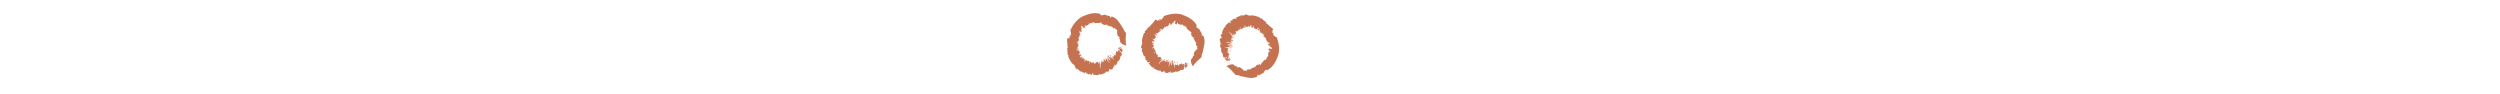 <?xml version="1.0" standalone="no"?>
<!DOCTYPE svg PUBLIC "-//W3C//DTD SVG 20010904//EN" "http://www.w3.org/TR/2001/REC-SVG-20010904/DTD/svg10.dtd">
<!-- Created using Karbon, part of Calligra: http://www.calligra.org/karbon -->
<svg xmlns="http://www.w3.org/2000/svg" xmlns:xlink="http://www.w3.org/1999/xlink" width="530pt" height="20pt">
<defs/>
<g id="layer0">
  <g id="group3" transform="translate(300.975, 3.093)" fill="none">
   <g id="group4" transform="" fill="none">
    <g id="group5" transform="" fill="none">
     <path id="shape13" transform="translate(16.186, 9.772)" fill="#c57251" d="M0.195 0.109C0.131 -0.058 -0.12 0.194 0.069 0C0.209 0.022 0.313 0.056 0.195 0.109Z"/>
     <path id="shape14" transform="translate(0.617, 0.621)" fill="#c57251" d="M15.523 8.611C14.603 8.206 15.387 7.412 14.622 7.043C14.567 6.996 15.101 6.896 14.943 6.794C14.115 6.54 14.164 5.724 14.169 4.835L14.31 4.782C14.304 4.614 13.834 4.781 13.801 4.638C13.871 4.576 13.931 4.586 14.01 4.477C13.771 4.634 13.749 4.37 13.557 4.467C13.604 4.351 13.772 4.202 13.816 4.06L13.532 4.223C12.854 4.609 13.173 3.844 12.692 3.949L12.838 3.802C12.213 3.84 11.794 3.514 11.276 3.443C11.343 3.35 11.453 3.173 11.483 3.044C11.309 3.336 11.141 3.342 11.002 3.341C11.091 2.979 10.675 3.56 10.61 3.336L10.649 3.269C10.422 3.582 10.56 3.021 10.336 3.411L10.354 3.129C10.166 3.586 10.274 2.837 10.115 3.049L10.092 3.147C9.981 3.237 9.999 2.984 9.903 3.041L9.909 2.984C9.706 3.042 9.645 2.782 9.581 3.156C9.57 2.846 9.788 3.035 9.77 2.585C9.054 2.924 8.461 2.719 7.828 2.847L7.654 2.514C7.598 2.598 7.417 2.61 7.392 2.81C7.413 2.8 7.318 2.62 7.28 2.605C7.133 2.477 7.231 3.022 7.079 2.896L7.05 2.52C7.006 2.847 6.859 2.843 6.761 2.975C6.763 2.907 6.782 2.86 6.746 2.745C6.703 3.114 6.475 2.754 6.42 2.996L6.396 2.772C6.113 2.578 6.488 3.23 6.273 3.129L6.221 2.886C6.202 3.31 5.916 3.255 5.841 3.472L5.809 3.386C5.683 3.512 5.466 3.488 5.388 3.73C5.28 3.677 5.14 3.249 5.014 3.41C5.249 3.789 4.835 3.714 5.202 4.088C5.024 4.077 4.762 4.126 4.769 4.3C4.72 4.121 4.379 3.917 4.459 3.802L4.215 3.653C4.116 3.499 4.337 3.633 4.172 3.471C4.126 3.533 4.077 3.801 3.983 3.784C4.055 4.079 4.309 4.53 4.206 4.687C4.156 4.504 3.826 4.365 3.822 4.27L4.231 5.059C4.209 5.12 3.969 4.827 3.998 4.976L4.171 5.217C4.116 5.201 4.102 5.476 3.746 5.216C3.598 5.129 3.743 5.078 3.578 5.031C3.505 5.126 3.619 5.225 3.55 5.319L3.503 5.285C3.399 5.306 3.508 5.57 3.755 5.652C3.798 5.621 3.531 5.509 3.682 5.527C3.851 5.721 3.83 5.856 3.765 5.939C3.732 5.872 3.632 5.809 3.54 5.726C3.723 6.034 3.77 6.236 3.816 6.438C3.994 6.547 3.515 6.195 3.622 6.23C3.271 6.274 3.788 6.786 3.33 6.741C3.31 6.701 3.605 6.855 3.551 6.831C3.483 6.901 3.208 6.774 3.28 6.875C3.116 6.811 3.286 6.967 3.325 7.05C3.434 7.13 3.24 7.034 3.239 6.971C3.348 7.125 3.511 7.536 3.203 7.653C3.316 7.684 3.581 7.882 3.556 7.918L3.295 7.835C3.123 7.836 3.271 7.986 3.039 7.942C3.331 8.116 2.884 7.501 3.091 7.693C2.859 7.672 3.457 7.98 3.103 7.862C3.084 7.958 3.349 8.101 3.1 8.142C3.145 8.125 2.733 7.991 2.745 8.075C2.781 8.225 2.871 8.139 2.951 8.266L3.056 8.351C3.32 8.393 3.009 8.464 3.309 8.455C3.089 8.444 3.427 8.655 2.988 8.597L2.642 8.542C2.662 8.607 2.997 8.677 3.146 8.732L2.987 8.74C3.519 8.786 2.927 8.876 3.332 8.961C3.12 9.071 3.292 9.249 2.978 9.314C3.151 9.404 3.35 9.47 3.248 9.579C3.196 9.563 3.178 9.536 3.062 9.538C2.913 9.616 3.054 9.623 3.147 9.674C3.066 9.667 2.849 9.838 2.669 9.945C2.836 10.022 3.118 9.944 3.293 9.928C2.788 10.097 3.631 10.121 3.203 10.307C3.117 10.295 2.914 10.227 2.802 10.332C2.316 10.533 3.236 10.418 3.032 10.605L3.444 10.462C3.202 10.589 3.747 10.573 3.315 10.686C3.478 10.682 3.223 10.882 3.625 10.735C3.346 11.068 3.96 11.134 3.355 11.562C3.435 11.561 3.41 11.665 3.598 11.553C3.786 11.403 3.409 11.562 3.545 11.474L3.733 11.425C3.677 11.525 3.678 11.59 3.328 11.688C3.174 11.956 4.051 11.498 3.989 11.738C3.833 11.818 3.782 11.864 3.834 11.901L4.141 11.837C4.136 11.981 3.834 12.116 3.584 12.278C3.659 12.315 3.689 12.401 3.898 12.295L3.647 12.576C3.827 12.37 3.833 12.517 3.912 12.499L3.832 12.516C3.737 12.601 3.855 12.62 3.912 12.629C4.052 12.508 4.059 12.401 4.075 12.337C4.203 12.286 4.214 12.345 4.365 12.285C4.122 12.451 4.269 12.496 4.28 12.556C4.27 12.644 4.525 12.442 4.529 12.46C4.414 12.559 4.571 12.552 4.38 12.655C4.328 12.67 4.462 12.523 4.337 12.583C4.276 12.686 4.072 12.855 4.274 12.796C4.423 12.75 4.7 12.402 4.633 12.615L4.374 12.764L4.334 12.956L4.533 12.779L4.448 12.874C4.675 12.708 4.619 12.95 4.858 12.746C4.917 12.761 4.817 12.949 4.838 13.006L4.814 13.017C4.757 13.172 4.899 13.154 5.058 13.052L5.018 13.094C5.031 13.132 5.124 13.154 5.256 13.06C5.195 13.271 4.646 13.864 4.937 13.669C5.021 13.727 5.347 13.375 5.422 13.214C5.435 13.476 5.818 13.214 5.734 13.62L5.907 13.441C6.066 13.643 6.457 13.38 6.401 13.951C6.296 14.02 6.29 14.195 6.232 14.335C6.377 14.147 6.204 14.591 6.381 14.221C6.468 13.995 6.515 13.893 6.494 13.779C6.674 13.703 6.86 13.75 6.862 13.989L6.963 13.75C6.832 14.113 6.918 14.199 7.03 14.093L7.105 13.871L7.086 14.119C7.136 14.056 7.245 13.653 7.257 13.894L7.216 14.144C7.344 13.976 7.502 13.714 7.546 13.905L7.554 14.247C7.599 14.213 7.692 14.014 7.646 13.913C7.753 14.127 7.845 14.163 7.86 14.461C8.203 13.765 8.496 13.805 8.774 13.789L8.777 13.965C8.864 14.12 8.794 13.654 8.853 13.771C8.841 13.94 8.942 14.128 8.898 14.339C9.033 14.511 9.016 14.02 9.074 13.935C9.056 13.705 9.036 14.087 9.014 13.794C9.014 13.711 9.185 13.96 9.149 13.613C9.195 13.747 9.215 14.002 9.22 14.143L9.261 13.97C9.42 14.364 9.172 14.708 9.336 15.198L9.404 15.137C9.538 15.49 9.253 15.565 9.475 15.669C9.541 15.489 9.52 14.984 9.424 14.838C9.569 14.725 9.353 14.022 9.506 14.021C9.591 14.217 9.397 14.096 9.48 14.367C9.616 14.645 9.595 14.173 9.679 14.254C9.579 14.15 9.56 13.786 9.583 13.71C9.694 13.847 9.614 14.047 9.728 14.047C9.697 13.846 9.746 13.671 9.632 13.56C9.546 13.108 9.766 13.649 9.717 13.293C9.846 13.59 9.823 14.039 9.987 14.156C9.882 13.864 10.002 13.711 9.802 13.293C9.867 13.365 9.951 13.594 9.979 13.784C10.107 13.944 9.94 13.207 10.169 13.778L10.08 13.475C10.136 13.566 10.19 13.632 10.286 13.781C10.351 13.776 10.295 13.329 10.478 13.762C10.475 13.707 10.601 13.659 10.417 13.386C10.268 13.241 10.434 13.653 10.22 13.265C10.411 13.571 10.297 13.164 10.28 13.034L10.364 13.198C10.355 13.119 10.426 13.126 10.349 12.939C10.379 13.043 10.444 13.151 10.483 13.181L10.379 12.917C10.402 12.744 10.628 13.344 10.683 13.221L10.713 13.453C10.707 13.403 10.865 13.617 10.872 13.513C10.768 13.278 10.647 12.992 10.561 12.813C10.553 12.691 10.73 13.051 10.644 12.799L10.736 13.1C10.767 13.179 10.996 13.442 11.071 13.395C11.076 13.292 10.944 12.947 10.799 12.863C10.829 12.842 10.965 12.949 11.039 13.121C11.072 13.006 10.878 12.894 10.857 12.728C10.978 12.857 11.187 12.987 11.384 13.146L11.566 13.555L11.618 13.518C11.754 13.851 11.805 13.701 11.979 14.027C12.05 14.041 12.023 13.904 12 13.799C11.552 13.417 11.627 13.076 11.266 12.689C11.281 12.487 12.166 13.616 11.759 12.878C11.647 12.791 11.438 12.442 11.466 12.616C11.577 12.6 11.159 12.18 11.387 12.281C11.471 12.491 11.825 12.617 11.944 12.926C11.832 12.792 11.798 12.872 11.815 12.921C11.984 13.046 12.163 13.326 12.253 13.254C12.273 13.173 12.34 13.106 12.136 12.917C11.922 12.701 12.081 13.002 11.901 12.755C11.926 12.608 12.267 12.911 11.912 12.493C11.898 12.587 11.661 12.374 11.515 12.224L11.476 12.075L11.611 12.228C11.796 12.225 11.371 11.944 11.481 11.888L11.813 12.109C12.047 12.363 11.585 12.152 12.006 12.518C12.079 12.46 11.887 12.248 12.046 12.28L12.09 12.403C12.121 12.394 12.704 12.85 12.463 12.461C12.378 12.299 12.321 12.321 12.161 12.186C12.204 12.036 12.06 11.875 12.09 11.791C12.407 12.045 12.228 11.695 12.501 12.013C12.272 11.911 12.166 12.073 12.433 12.361C12.844 12.623 12.305 12.409 12.656 12.754C12.748 12.661 13.112 12.967 13.369 13.146C13.413 13.127 13.336 13.014 13.313 12.965C13.093 12.771 13.063 12.813 12.826 12.626C12.984 12.56 12.949 12.349 12.763 12.128C12.913 12.175 13.146 12.351 13.131 12.414C13.179 12.228 13.271 12.068 13.439 11.966C12.971 11.824 13.429 11.748 13.045 11.621C12.908 11.645 12.582 11.533 12.416 11.39C12.464 11.364 12.598 11.495 12.695 11.528C12.495 11.349 13.111 11.641 12.777 11.392C12.845 11.59 13.278 11.692 13.596 11.891C13.468 11.686 13.829 12.021 13.89 11.912C13.764 11.706 13.686 11.509 13.676 11.364C14.055 11.341 13.804 10.961 13.831 10.825C14.036 10.807 14.426 10.981 14.523 10.914C14.547 10.81 14.061 10.862 14.294 10.767L14.371 10.804C14.29 10.738 14.738 10.592 14.158 10.416L14.592 10.562C14.642 10.542 14.547 10.493 14.506 10.459C14.653 10.49 14.797 10.483 14.878 10.553C15.23 10.52 14.859 10.325 14.864 10.218L14.59 10.242C14.397 10.028 14.674 9.948 14.598 9.759L14.863 9.791L14.716 9.669C14.971 9.718 15.146 9.627 14.937 9.555L15.556 9.908C15.392 9.976 15.246 9.783 14.98 9.809C14.747 9.829 14.804 10 15.054 10.064C15.089 10.001 15.032 9.99 14.942 9.928C15.312 9.949 15.288 10.05 15.527 10.138C15.515 10.099 15.632 10.059 15.517 10.037C15.689 10.133 15.708 10.214 15.705 10.341C15.57 10.234 15.474 10.35 15.373 10.3C15.693 10.361 15.78 10.503 15.671 10.64C15.271 10.664 15.823 10.973 15.666 11.131C15.37 10.971 15.14 10.821 15.039 10.694C14.848 10.755 15.014 10.808 14.822 10.864C15.045 10.976 15.397 11.112 15.497 11.298L15.262 11.235C15.343 11.396 15.686 11.511 15.567 11.657C15.379 11.91 15.262 12.187 15.113 12.366L14.89 12.267C15.298 12.606 14.865 12.719 14.984 12.981C14.661 13.118 14.855 13.667 14.405 13.529C14.217 14.01 14.112 14.565 13.606 14.825L13.436 14.507C13.54 14.758 13.251 14.396 13.218 14.491C13.488 14.634 13.365 14.845 13.45 15.056C13.088 14.999 13.043 15.425 13.004 15.772L12.859 15.576C12.928 16.078 12.459 15.869 12.191 15.933C12.114 15.86 11.963 15.682 11.908 15.743C11.962 16.161 11.879 16.174 11.783 16.502C11.643 16.595 11.344 16.575 11.137 16.482C10.724 17.194 10.014 17.071 9.405 17.421L9.327 17.142C8.733 17.863 7.92 17.255 7.355 17.488L7.47 17.009C7.328 16.843 7.076 17.094 7.058 17.441C6.912 17.287 6.575 17.607 6.56 17.173C6.414 17.035 6.297 17.33 6.132 17.349C5.836 17.065 5.705 17.068 5.345 17.046L5.415 17.101C5.489 17.012 5.565 16.819 5.499 16.764C5.324 16.868 5.132 16.475 5.011 17.061C4.835 16.592 4.113 16.895 4.027 16.326C3.969 16.476 3.875 16.458 3.783 16.53C3.473 16.388 3.435 15.874 3.059 15.938C3.069 15.843 3.29 15.776 3.201 15.681C3.102 15.681 3.069 15.843 2.937 15.85C2.305 15.743 2.334 14.927 2.008 14.61C1.183 14.186 0.901 13.272 0.482 12.576L0.593 12.538C0.072 12.445 0.822 11.783 0.116 11.794C0.203 11.697 0.093 11.539 0.324 11.522C-0.031 11.388 0.407 10.889 0 10.659L0.071 10.725C0.29 10.375 -0.09 10.149 0.111 9.796C0.165 9.825 0.207 9.882 0.324 9.881C0.537 9.746 -0.197 9.618 0.361 9.52C0.349 9.451 0.073 9.481 0.093 9.525C0.253 8.823 0.018 8.058 0.008 7.264C0.489 6.821 0.941 7.46 0.651 6.958C0.766 6.956 0.451 6.876 0.565 6.903C0.461 6.7 1.24 6.854 0.99 6.665C0.647 6.599 0.827 6.535 0.629 6.463C0.944 6.229 1.236 6.293 1.089 5.965L1.248 6.053C0.91 5.589 1.318 5.41 0.921 4.897C1.654 3.372 2.676 1.858 4.258 1.003C5.821 0.299 7.575 -0.324 9.319 0.188C9.674 0.707 9.68 0.693 10.151 0.554L10.103 0.718C10.204 0.322 10.405 0.748 10.529 0.397C11.119 0.67 11.749 0.673 12.337 0.997C12.225 0.986 12.047 1.255 12.164 1.287L12.386 1.12L12.356 1.23C12.456 1.216 12.627 1.087 12.605 0.932C14.388 1.395 15.087 3.257 15.992 4.476C16.038 4.892 16.422 5.287 16.688 5.631C16.67 7.016 16.417 7.994 16.831 9.152C16.826 9.151 15.797 8.994 15.523 8.611Z"/>
     <path id="shape15" transform="translate(15.831, 10.085)" fill="#c57251" d="M0.571 0C0.37 0.029 0.252 0.133 0 0.031Z"/>
     <path id="shape16" transform="translate(13.607, 12.063)" fill="#c57251" d="M0.189 0.124C0.24 0.153 0.102 0.116 0.071 0.107C0.071 0.075 -0.064 -0.022 0.038 0.005C0.037 0.037 0.122 0.075 0.189 0.124Z"/>
     <path id="shape17" transform="translate(13.229, 12.284)" fill="#c57251" d="M0.194 0.354C0.053 0.249 -0.011 0.069 0.002 0Z"/>
     <path id="shape18" transform="translate(12.36, 12.434)" fill="#c57251" d="M0.168 0.16C0.029 0.097 -0.025 0.036 0.011 0Z"/>
     <path id="shape19" transform="translate(12.612, 12.791)" fill="#c57251" d="M0.203 0.084C0.18 0.119 0.088 0.068 0 0.018C0.115 0.115 -0.014 -0.114 0.203 0.084Z"/>
     <path id="shape20" transform="translate(11.634, 13.151)" fill="#c57251" d="M0.094 0.073C0.085 0.099 0.132 0.25 0 0.108C0.1 0.2 -0.049 -0.143 0.094 0.073Z"/>
     <path id="shape21" transform="translate(11.37, 13.528)" fill="#c57251" d="M0.129 0.181C0.108 0.178 0.087 0.154 0.096 0.203C0.03 0.148 -0.009 0.025 0.002 0Z"/>
     <path id="shape22" transform="translate(3.837, 11.023)" fill="#c57251" d="M0.068 0L0.171 0.035L0 0.069Z"/>
     <path id="shape23" transform="translate(4.622, 6.763)" fill="#c57251" d="M0.011 0.038C-0.051 -0.075 0.171 0.097 0.197 0.103C0.18 0.155 0.027 -0.036 0.011 0.038Z"/>
     <path id="shape24" transform="translate(5.717, 4.144)" fill="#c57251" d="M0.195 0.298L0.179 0.312L0 0Z"/>
    </g>
   </g>
  </g>
  <g id="group6" transform="translate(321.879, 3.251)" fill="none">
   <g id="group7" transform="" fill="none">
    <g id="group8" transform="" fill="none">
     <path id="shape25" transform="translate(14.404, 14.686)" fill="#c57251" d="M0.116 0.166C0.188 0.003 -0.167 0.003 0.104 0C0.187 0.115 0.236 0.212 0.116 0.166Z"/>
     <path id="shape26" transform="translate(0.668, 0.619)" fill="#c57251" d="M14.14 13.603C13.776 12.666 14.892 12.659 14.612 11.857C14.606 11.784 15.055 12.091 15.015 11.908C14.609 11.142 15.22 10.6 15.853 9.975L15.99 10.037C16.104 9.914 15.654 9.701 15.732 9.576C15.825 9.583 15.861 9.632 15.994 9.611C15.713 9.552 15.885 9.35 15.68 9.283C15.795 9.235 16.02 9.248 16.152 9.179L15.836 9.093C15.084 8.887 15.85 8.571 15.436 8.305L15.643 8.304C15.174 7.888 15.108 7.363 14.792 6.946L15.221 6.81C14.892 6.893 14.769 6.778 14.671 6.68C14.989 6.486 14.284 6.603 14.398 6.399L14.473 6.378C14.091 6.439 14.585 6.14 14.152 6.257L14.364 6.07C13.907 6.26 14.513 5.806 14.251 5.844L14.165 5.897C14.022 5.883 14.214 5.717 14.105 5.689L14.15 5.653C13.965 5.55 14.107 5.324 13.796 5.543C14.008 5.317 14.028 5.604 14.334 5.273C13.589 5.007 13.314 4.442 12.776 4.085C12.818 3.92 12.81 3.854 12.887 3.728C12.788 3.749 12.652 3.628 12.493 3.751C12.514 3.758 12.575 3.564 12.558 3.527C12.544 3.333 12.228 3.787 12.21 3.59L12.455 3.303C12.192 3.503 12.092 3.396 11.929 3.42C11.979 3.373 12.026 3.354 12.082 3.248C11.79 3.478 11.884 3.063 11.673 3.194L11.815 3.018C11.752 2.681 11.556 3.406 11.475 3.183L11.611 2.975C11.298 3.262 11.134 3.019 10.928 3.121L10.966 3.037C10.787 3.037 10.652 2.866 10.425 2.982C10.386 2.868 10.59 2.466 10.387 2.492C10.284 2.926 10.045 2.58 10.04 3.103C9.922 2.97 9.701 2.818 9.583 2.947C9.676 2.786 9.579 2.401 9.717 2.377L9.65 2.099C9.689 1.92 9.751 2.171 9.748 1.94C9.672 1.951 9.447 2.106 9.393 2.028C9.236 2.287 9.096 2.786 8.912 2.823C9.007 2.658 8.872 2.327 8.936 2.257L8.666 3.104C8.607 3.131 8.645 2.755 8.561 2.88L8.512 3.173C8.485 3.123 8.28 3.307 8.213 2.872C8.17 2.705 8.308 2.772 8.225 2.622C8.106 2.637 8.117 2.788 8.001 2.806L7.992 2.748C7.903 2.69 7.793 2.953 7.91 3.186C7.963 3.194 7.853 2.927 7.947 3.046C7.929 3.303 7.819 3.384 7.715 3.396L7.706 3.086C7.617 3.433 7.509 3.609 7.398 3.785C7.447 3.988 7.357 3.401 7.408 3.5C7.129 3.283 7.133 4.011 6.841 3.654C6.856 3.612 6.954 3.929 6.934 3.874C6.835 3.875 6.731 3.591 6.709 3.713C6.64 3.551 6.649 3.782 6.618 3.869C6.639 4.002 6.568 3.797 6.612 3.752C6.581 3.938 6.405 4.345 6.104 4.209C6.163 4.311 6.208 4.639 6.166 4.646L6.041 4.402C5.919 4.281 5.917 4.491 5.784 4.297C5.868 4.627 5.986 3.876 5.997 4.158C5.847 3.979 6.053 4.619 5.885 4.286C5.805 4.341 5.891 4.629 5.685 4.481C5.729 4.502 5.532 4.115 5.481 4.183C5.401 4.314 5.525 4.317 5.492 4.463L5.506 4.598C5.663 4.815 5.394 4.645 5.611 4.851C5.464 4.688 5.553 5.076 5.284 4.723L5.078 4.44C5.046 4.5 5.235 4.787 5.301 4.931L5.183 4.824C5.527 5.233 5.045 4.878 5.271 5.224C5.042 5.152 5.039 5.4 4.771 5.224C4.83 5.41 4.924 5.598 4.774 5.602C4.749 5.554 4.754 5.522 4.671 5.442C4.511 5.392 4.606 5.497 4.635 5.598C4.583 5.536 4.309 5.503 4.107 5.452C4.17 5.624 4.425 5.768 4.56 5.881C4.083 5.644 4.663 6.256 4.228 6.085C4.176 6.016 4.081 5.825 3.927 5.819C3.442 5.618 4.173 6.187 3.896 6.175L4.29 6.366C4.027 6.285 4.425 6.658 4.04 6.433C4.158 6.546 3.837 6.507 4.225 6.687C3.792 6.725 4.179 7.207 3.449 7.081C3.508 7.137 3.416 7.192 3.628 7.247C3.867 7.274 3.488 7.12 3.647 7.154C3.651 7.186 3.76 7.231 3.814 7.253C3.705 7.285 3.66 7.331 3.341 7.153C3.043 7.233 3.987 7.53 3.774 7.656C3.607 7.602 3.539 7.599 3.548 7.661L3.811 7.833C3.707 7.931 3.398 7.813 3.105 7.751C3.133 7.831 3.093 7.913 3.316 7.986L2.939 8.007C3.211 7.988 3.112 8.096 3.181 8.14L3.112 8.096C2.985 8.089 3.055 8.186 3.089 8.232C3.274 8.246 3.355 8.175 3.411 8.141C3.538 8.195 3.504 8.244 3.653 8.308C3.364 8.254 3.437 8.39 3.401 8.44C3.333 8.496 3.656 8.533 3.645 8.548C3.493 8.537 3.61 8.643 3.402 8.58C3.355 8.555 3.553 8.545 3.423 8.499C3.307 8.529 3.044 8.504 3.228 8.605C3.367 8.679 3.807 8.628 3.611 8.731L3.322 8.654L3.158 8.761L3.425 8.777L3.297 8.783C3.574 8.826 3.364 8.958 3.678 8.983C3.708 9.035 3.505 9.098 3.48 9.152L3.456 9.142C3.307 9.212 3.419 9.299 3.604 9.34L3.545 9.341C3.527 9.377 3.578 9.458 3.738 9.486C3.546 9.592 2.738 9.622 3.082 9.691C3.101 9.791 3.58 9.773 3.747 9.712C3.571 9.906 4.026 9.992 3.68 10.219L3.929 10.215C3.899 10.47 4.361 10.561 3.917 10.925C3.794 10.899 3.665 11.018 3.525 11.076C3.76 11.046 3.325 11.238 3.712 11.101C3.934 11.003 4.038 10.964 4.106 10.868C4.287 10.941 4.385 11.107 4.218 11.277C4.299 11.194 4.38 11.187 4.458 11.179C4.108 11.343 4.107 11.464 4.263 11.469L4.473 11.365L4.285 11.527C4.364 11.517 4.726 11.31 4.564 11.488L4.359 11.636C4.568 11.607 4.866 11.534 4.761 11.7L4.525 11.947C4.581 11.955 4.787 11.88 4.827 11.776C4.751 12.003 4.792 12.093 4.59 12.315C5.324 12.065 5.504 12.3 5.712 12.486L5.59 12.613C5.541 12.784 5.821 12.405 5.78 12.529C5.652 12.641 5.592 12.844 5.411 12.962C5.385 13.179 5.721 12.821 5.821 12.801C5.971 12.626 5.686 12.882 5.878 12.66C5.937 12.601 5.882 12.898 6.102 12.628C6.04 12.755 5.873 12.949 5.778 13.053L5.929 12.959C5.763 13.35 5.344 13.417 5.114 13.88L5.205 13.885C5.051 14.229 4.797 14.081 4.88 14.311C5.054 14.23 5.397 13.859 5.432 13.687C5.615 13.71 5.958 13.06 6.068 13.168C5.989 13.366 5.938 13.144 5.804 13.394C5.703 13.686 6.023 13.338 6.025 13.455C6.028 13.31 6.272 13.039 6.342 13.002C6.323 13.177 6.126 13.262 6.205 13.343C6.326 13.178 6.484 13.089 6.482 12.931C6.741 12.55 6.513 13.088 6.73 12.803C6.611 13.104 6.278 13.405 6.31 13.603C6.442 13.323 6.635 13.299 6.79 12.863C6.785 12.96 6.683 13.181 6.567 13.335C6.545 13.539 6.948 12.899 6.706 13.466L6.857 13.19C6.832 13.293 6.824 13.378 6.786 13.551C6.837 13.593 7.113 13.238 6.936 13.674C6.973 13.633 7.095 13.688 7.159 13.365C7.156 13.157 6.982 13.565 7.105 13.139C7.024 13.492 7.231 13.122 7.311 13.017L7.254 13.193C7.304 13.131 7.348 13.186 7.427 13C7.374 13.095 7.343 13.217 7.35 13.265L7.463 13.005C7.602 12.899 7.337 13.483 7.463 13.435L7.32 13.62C7.35 13.58 7.311 13.844 7.389 13.775C7.482 13.534 7.599 13.248 7.665 13.06C7.745 12.968 7.616 13.348 7.733 13.109L7.586 13.386C7.551 13.464 7.527 13.811 7.613 13.831C7.689 13.762 7.841 13.424 7.797 13.262C7.833 13.269 7.854 13.441 7.785 13.614C7.889 13.556 7.831 13.34 7.933 13.208C7.928 13.385 7.984 13.625 8.011 13.877L7.85 14.294L7.913 14.303C7.773 14.635 7.916 14.565 7.809 14.92C7.848 14.98 7.926 14.863 7.984 14.774C7.937 14.187 8.231 13.999 8.25 13.469C8.402 13.337 8.23 14.761 8.465 13.952C8.447 13.811 8.546 13.416 8.443 13.559C8.533 13.627 8.535 13.035 8.625 13.266C8.536 13.474 8.697 13.813 8.562 14.115C8.578 13.941 8.498 13.974 8.475 14.021C8.506 14.229 8.435 14.553 8.548 14.565C8.62 14.522 8.715 14.523 8.704 14.244C8.706 13.94 8.604 14.265 8.652 13.963C8.774 13.877 8.8 14.332 8.845 13.785C8.769 13.841 8.751 13.524 8.754 13.314L8.831 13.181L8.818 13.385C8.95 13.513 8.848 13.014 8.965 13.052L9.044 13.443C9.03 13.789 8.853 13.313 8.892 13.869C8.985 13.88 8.998 13.594 9.089 13.729L9.032 13.847C9.061 13.863 9.15 14.597 9.256 14.152C9.31 13.977 9.254 13.953 9.236 13.744C9.373 13.668 9.384 13.453 9.465 13.415C9.509 13.819 9.63 13.444 9.598 13.862C9.508 13.629 9.319 13.667 9.304 14.06C9.408 14.536 9.178 14.003 9.184 14.496C9.315 14.495 9.356 14.969 9.411 15.277C9.456 15.295 9.481 15.16 9.5 15.11C9.481 14.818 9.431 14.826 9.395 14.526C9.554 14.591 9.678 14.418 9.703 14.13C9.775 14.27 9.816 14.558 9.761 14.592C9.926 14.494 10.105 14.446 10.296 14.493C10.066 14.061 10.443 14.331 10.261 13.97C10.148 13.891 9.996 13.581 9.98 13.362C10.033 13.378 10.035 13.565 10.081 13.657C10.065 13.389 10.295 14.031 10.234 13.619C10.143 13.807 10.377 14.185 10.462 14.552C10.517 14.316 10.534 14.809 10.655 14.774C10.712 14.54 10.796 14.345 10.891 14.235C11.176 14.487 11.266 14.04 11.381 13.964C11.539 14.096 11.692 14.495 11.808 14.517C11.9 14.46 11.518 14.153 11.749 14.25L11.777 14.33C11.766 14.226 12.187 14.44 11.901 13.905L12.104 14.315C12.154 14.336 12.122 14.235 12.117 14.182C12.199 14.308 12.305 14.405 12.313 14.511C12.585 14.737 12.461 14.337 12.541 14.264L12.33 14.086C12.344 13.798 12.598 13.938 12.678 13.751L12.842 13.96L12.823 13.77C12.969 13.986 13.157 14.045 13.06 13.846L13.248 14.534C13.084 14.465 13.117 14.226 12.91 14.056C12.731 13.905 12.65 14.067 12.782 14.289C12.851 14.269 12.818 14.221 12.799 14.113C13.046 14.39 12.957 14.444 13.065 14.676C13.085 14.64 13.195 14.695 13.129 14.597C13.183 14.786 13.139 14.858 13.046 14.945C13.026 14.774 12.876 14.787 12.84 14.682C13.024 14.951 12.986 15.113 12.811 15.133C12.511 14.867 12.683 15.477 12.46 15.477C12.363 15.154 12.307 14.885 12.325 14.725C12.146 14.632 12.226 14.788 12.051 14.692C12.13 14.928 12.283 15.274 12.222 15.476L12.1 15.265C12.043 15.436 12.204 15.76 12.017 15.78C11.705 15.826 11.427 15.939 11.194 15.96L11.107 15.733C11.156 16.262 10.77 16.034 10.669 16.304C10.343 16.172 10.093 16.697 9.872 16.282C9.399 16.49 8.932 16.808 8.391 16.634L8.495 16.288C8.391 16.539 8.444 16.079 8.352 16.123C8.442 16.415 8.206 16.477 8.118 16.687C7.902 16.39 7.569 16.66 7.296 16.877L7.332 16.636C7.025 17.04 6.842 16.561 6.607 16.416C6.604 16.31 6.624 16.078 6.542 16.081C6.283 16.414 6.217 16.366 5.917 16.53C5.752 16.496 5.554 16.271 5.474 16.059C4.679 16.27 4.264 15.681 3.584 15.498L3.727 15.245C2.797 15.335 2.653 14.33 2.088 14.096L2.509 13.839C2.526 13.622 2.17 13.622 1.912 13.854C1.918 13.642 1.452 13.629 1.748 13.312C1.742 13.111 1.451 13.238 1.322 13.135C1.313 12.724 1.218 12.634 0.979 12.364L0.99 12.452C1.105 12.442 1.296 12.359 1.288 12.273C1.091 12.222 1.232 11.809 0.733 12.138C0.94 11.682 0.214 11.386 0.556 10.922C0.409 10.987 0.355 10.907 0.239 10.894C0.121 10.575 0.457 10.184 0.146 9.963C0.22 9.903 0.424 10.013 0.427 9.882C0.358 9.812 0.22 9.903 0.121 9.815C-0.249 9.292 0.348 8.735 0.341 8.281C0.058 7.398 0.504 6.552 0.7 5.764L0.805 5.816C0.502 5.381 1.5 5.444 0.994 4.953C1.123 4.946 1.158 4.756 1.333 4.908C1.177 4.562 1.84 4.518 1.714 4.068L1.718 4.166C2.12 4.073 2.012 3.645 2.404 3.538C2.421 3.596 2.411 3.666 2.495 3.748C2.74 3.803 2.311 3.193 2.775 3.519C2.817 3.462 2.599 3.288 2.583 3.333C3.192 2.951 3.567 2.243 4.122 1.674C4.775 1.702 4.643 2.472 4.793 1.912C4.876 1.992 4.709 1.713 4.772 1.812C4.841 1.596 5.284 2.254 5.241 1.944C5.046 1.654 5.218 1.736 5.128 1.546C5.517 1.604 5.678 1.855 5.805 1.519L5.856 1.694C5.945 1.127 6.36 1.289 6.442 0.645C8.04 0.085 9.832 -0.263 11.555 0.251C13.159 0.858 14.838 1.659 15.709 3.252C15.595 3.871 15.607 3.865 16.039 4.099L15.89 4.182C16.241 3.972 16.081 4.416 16.418 4.255C16.642 4.865 17.085 5.313 17.272 5.957C17.201 5.87 16.885 5.934 16.945 6.04L17.22 6.078L17.121 6.135C17.201 6.195 17.413 6.226 17.508 6.101C18.442 7.689 17.619 9.499 17.397 11.001C17.135 11.328 17.127 11.878 17.073 12.311C16.081 13.278 15.211 13.79 14.683 14.902C14.68 14.907 14.063 14.067 14.14 13.603Z"/>
     <path id="shape27" transform="translate(13.964, 14.63)" fill="#c57251" d="M0.426 0.381C0.264 0.26 0.106 0.25 0 0Z"/>
     <path id="shape28" transform="translate(10.99, 14.437)" fill="#c57251" d="M0.071 0.218C0.086 0.275 0.015 0.151 0 0.123C0.022 0.101 -0.005 -0.064 0.048 0.028C0.025 0.049 0.058 0.137 0.071 0.218Z"/>
     <path id="shape29" transform="translate(10.473, 14.323)" fill="#c57251" d="M0.005 0.387C-0.02 0.213 0.061 0.04 0.119 0Z"/>
     <path id="shape30" transform="translate(9.838, 13.822)" fill="#c57251" d="M0.039 0.225C-0.015 0.082 -0.01 0 0.04 0Z"/>
     <path id="shape31" transform="translate(9.783, 14.257)" fill="#c57251" d="M0.097 0.19C0.056 0.199 0.027 0.098 0 0C0.014 0.15 0.085 -0.103 0.097 0.19Z"/>
     <path id="shape32" transform="translate(8.775, 13.83)" fill="#c57251" d="M0.091 0.095C0.067 0.107 -0.007 0.247 0.001 0.053C0.007 0.19 0.143 -0.158 0.091 0.095Z"/>
     <path id="shape33" transform="translate(8.321, 13.89)" fill="#c57251" d="M0.04 0.217C0.027 0.201 0.029 0.168 0.001 0.209C-0.007 0.123 0.053 0.008 0.077 0Z"/>
     <path id="shape34" transform="translate(4.792, 6.838)" fill="#c57251" d="M0.098 0L0.146 0.098L0 0.001Z"/>
     <path id="shape35" transform="translate(8.389, 4.336)" fill="#c57251" d="M0 0.031C0.037 -0.092 0.072 0.186 0.086 0.208C0.037 0.233 0.065 -0.01 0 0.031Z"/>
     <path id="shape36" transform="translate(10.941, 3.255)" fill="#c57251" d="M0.021 0.349L0 0.347L0.094 0Z"/>
    </g>
   </g>
  </g>
  <g id="group9" transform="translate(344.18, 3.424)" fill="none">
   <g id="group10" transform="" fill="none">
    <g id="group11" transform="" fill="none">
     <path id="shape37" transform="translate(3.141, 14.411)" fill="#c57251" d="M0.012 0.115C0.175 0.188 0.174 -0.168 0.178 0.104C0.063 0.186 -0.034 0.235 0.012 0.115Z"/>
     <path id="shape38" transform="translate(0.502, 0.668)" fill="#c57251" d="M3.281 14.146C4.218 13.783 4.225 14.898 5.027 14.617C5.099 14.613 4.792 15.06 4.976 15.021C5.742 14.614 6.284 15.226 6.909 15.858L6.847 15.995C6.97 16.11 7.184 15.659 7.308 15.736C7.302 15.831 7.253 15.866 7.274 15.998C7.333 15.717 7.535 15.889 7.601 15.684C7.65 15.8 7.636 16.023 7.705 16.155L7.791 15.839C7.998 15.088 8.313 15.854 8.579 15.44L8.58 15.646C8.996 15.178 9.522 15.111 9.938 14.796L10.074 15.226C9.991 14.896 10.106 14.773 10.204 14.675C10.398 14.992 10.281 14.289 10.485 14.402L10.506 14.476C10.444 14.095 10.743 14.588 10.626 14.155L10.813 14.367C10.624 13.909 11.077 14.517 11.04 14.254L10.987 14.168C11.001 14.025 11.167 14.217 11.195 14.108L11.232 14.152C11.334 13.969 11.561 14.11 11.341 13.799C11.568 14.011 11.28 14.03 11.612 14.336C11.878 13.591 12.442 13.316 12.8 12.778C12.965 12.82 13.031 12.813 13.157 12.89C13.136 12.791 13.257 12.655 13.134 12.495C13.126 12.517 13.321 12.578 13.358 12.56C13.552 12.546 13.097 12.23 13.295 12.213L13.581 12.459C13.382 12.197 13.488 12.095 13.464 11.932C13.511 11.982 13.53 12.028 13.637 12.085C13.407 11.793 13.822 11.886 13.691 11.675L13.867 11.818C14.204 11.755 13.478 11.559 13.701 11.477L13.909 11.613C13.622 11.3 13.865 11.136 13.763 10.93L13.847 10.967C13.847 10.79 14.018 10.653 13.902 10.427C14.016 10.386 14.418 10.592 14.392 10.389C13.958 10.287 14.303 10.046 13.781 10.041C13.914 9.923 14.066 9.703 13.936 9.584C14.097 9.676 14.482 9.579 14.507 9.717L14.784 9.65C14.963 9.69 14.713 9.751 14.943 9.748C14.932 9.672 14.777 9.448 14.855 9.393C14.595 9.236 14.097 9.096 14.059 8.912C14.224 9.006 14.555 8.871 14.625 8.935L13.777 8.666C13.75 8.607 14.127 8.645 14.002 8.56L13.709 8.512C13.759 8.485 13.574 8.28 14.01 8.213C14.177 8.17 14.11 8.308 14.26 8.224C14.244 8.105 14.094 8.116 14.075 8.001L14.134 7.991C14.192 7.903 13.929 7.793 13.696 7.91C13.688 7.962 13.956 7.853 13.836 7.947C13.579 7.929 13.499 7.819 13.486 7.714L13.796 7.706C13.449 7.618 13.273 7.509 13.097 7.398C12.895 7.447 13.482 7.357 13.382 7.409C13.599 7.13 12.871 7.133 13.228 6.841C13.27 6.856 12.953 6.955 13.007 6.934C13.006 6.835 13.29 6.732 13.168 6.71C13.33 6.64 13.099 6.65 13.013 6.619C12.879 6.64 13.084 6.57 13.129 6.613C12.943 6.582 12.537 6.406 12.672 6.106C12.57 6.164 12.242 6.21 12.235 6.168L12.478 6.043C12.599 5.921 12.389 5.918 12.583 5.786C12.253 5.87 13.004 5.989 12.722 5.998C12.901 5.848 12.261 6.054 12.594 5.887C12.539 5.806 12.251 5.892 12.399 5.686C12.378 5.73 12.765 5.533 12.697 5.482C12.565 5.401 12.563 5.525 12.417 5.493L12.282 5.507C12.065 5.663 12.235 5.394 12.028 5.612C12.192 5.465 11.804 5.554 12.156 5.285L12.439 5.079C12.379 5.046 12.092 5.235 11.948 5.301L12.055 5.182C11.647 5.526 12.001 5.044 11.655 5.269C11.727 5.041 11.48 5.038 11.656 4.77C11.47 4.829 11.283 4.923 11.278 4.773C11.327 4.747 11.358 4.753 11.438 4.67C11.489 4.509 11.383 4.605 11.282 4.634C11.345 4.582 11.377 4.307 11.428 4.105C11.255 4.169 11.112 4.423 10.998 4.558C11.235 4.081 10.623 4.661 10.794 4.226C10.863 4.174 11.055 4.078 11.061 3.925C11.262 3.44 10.693 4.171 10.705 3.895L10.515 4.288C10.596 4.026 10.222 4.423 10.448 4.038C10.336 4.157 10.374 3.835 10.194 4.222C10.156 3.789 9.674 4.177 9.799 3.446C9.743 3.504 9.688 3.413 9.634 3.625C9.607 3.864 9.761 3.485 9.728 3.643C9.696 3.647 9.651 3.756 9.628 3.81C9.597 3.7 9.551 3.655 9.729 3.337C9.649 3.039 9.352 3.983 9.225 3.77C9.279 3.603 9.283 3.534 9.22 3.544L9.048 3.807C8.95 3.702 9.068 3.393 9.13 3.101C9.051 3.129 8.969 3.088 8.896 3.311L8.875 2.935C8.894 3.207 8.786 3.108 8.742 3.177L8.786 3.108C8.793 2.981 8.696 3.051 8.65 3.085C8.636 3.27 8.707 3.351 8.741 3.407C8.687 3.534 8.638 3.499 8.574 3.649C8.628 3.36 8.492 3.432 8.442 3.397C8.386 3.328 8.349 3.652 8.333 3.641C8.345 3.489 8.239 3.606 8.302 3.398C8.327 3.351 8.337 3.55 8.383 3.419C8.354 3.303 8.378 3.04 8.277 3.224C8.204 3.362 8.255 3.803 8.151 3.606L8.228 3.317L8.121 3.153L8.105 3.419L8.098 3.292C8.055 3.569 7.923 3.359 7.898 3.673C7.846 3.703 7.784 3.5 7.729 3.475L7.738 3.451C7.669 3.302 7.581 3.414 7.541 3.599L7.54 3.54C7.504 3.522 7.423 3.573 7.395 3.733C7.29 3.54 7.259 2.733 7.19 3.076C7.09 3.095 7.108 3.575 7.169 3.741C6.976 3.565 6.89 4.02 6.662 3.674L6.666 3.923C6.411 3.892 6.32 4.355 5.956 3.911C5.981 3.788 5.862 3.66 5.805 3.52C5.835 3.755 5.643 3.319 5.78 3.706C5.878 3.928 5.917 4.033 6.012 4.1C5.939 4.281 5.774 4.379 5.603 4.212C5.687 4.294 5.693 4.374 5.701 4.452C5.537 4.103 5.416 4.102 5.412 4.258L5.516 4.468L5.354 4.28C5.364 4.36 5.571 4.721 5.393 4.56L5.245 4.354C5.273 4.563 5.347 4.86 5.181 4.756L4.935 4.52C4.926 4.576 5.001 4.782 5.106 4.822C4.878 4.746 4.789 4.786 4.567 4.585C4.816 5.32 4.583 5.498 4.396 5.706L4.269 5.584C4.098 5.536 4.477 5.815 4.353 5.775C4.242 5.647 4.038 5.586 3.919 5.406C3.702 5.379 4.061 5.715 4.08 5.816C4.256 5.966 4 5.682 4.222 5.873C4.281 5.931 3.985 5.876 4.254 6.096C4.127 6.034 3.933 5.868 3.829 5.772L3.922 5.924C3.531 5.757 3.464 5.339 3.001 5.109L2.996 5.2C2.652 5.046 2.8 4.791 2.569 4.875C2.65 5.049 3.021 5.391 3.193 5.426C3.171 5.609 3.82 5.953 3.713 6.062C3.515 5.983 3.737 5.932 3.486 5.798C3.193 5.697 3.543 6.017 3.425 6.019C3.57 6.022 3.84 6.266 3.877 6.336C3.702 6.318 3.617 6.12 3.536 6.199C3.701 6.32 3.79 6.478 3.948 6.476C4.329 6.735 3.791 6.507 4.076 6.725C3.775 6.606 3.474 6.272 3.276 6.305C3.556 6.437 3.58 6.63 4.016 6.784C3.919 6.78 3.698 6.677 3.544 6.562C3.34 6.54 3.98 6.943 3.412 6.701L3.689 6.852C3.585 6.827 3.501 6.819 3.328 6.781C3.285 6.831 3.641 7.108 3.205 6.931C3.246 6.968 3.191 7.09 3.514 7.154C3.722 7.151 3.314 6.977 3.74 7.1C3.387 7.019 3.757 7.226 3.862 7.306L3.686 7.25C3.748 7.299 3.693 7.344 3.878 7.422C3.783 7.37 3.661 7.339 3.613 7.345L3.873 7.458C3.979 7.597 3.395 7.332 3.443 7.458L3.258 7.315C3.297 7.346 3.034 7.307 3.103 7.385C3.343 7.477 3.629 7.594 3.818 7.66C3.91 7.741 3.53 7.611 3.769 7.729L3.492 7.581C3.414 7.547 3.066 7.522 3.047 7.609C3.116 7.685 3.453 7.836 3.615 7.793C3.608 7.829 3.436 7.849 3.263 7.78C3.321 7.885 3.537 7.826 3.669 7.929C3.491 7.924 3.252 7.979 2.999 8.007L2.582 7.846L2.572 7.909C2.24 7.769 2.31 7.911 1.956 7.805C1.896 7.845 2.013 7.923 2.102 7.98C2.689 7.933 2.877 8.227 3.407 8.246C3.539 8.399 2.115 8.227 2.925 8.461C3.066 8.443 3.46 8.542 3.318 8.439C3.25 8.529 3.842 8.53 3.611 8.621C3.403 8.532 3.063 8.693 2.761 8.558C2.935 8.573 2.902 8.494 2.856 8.471C2.648 8.502 2.324 8.43 2.311 8.545C2.354 8.617 2.354 8.712 2.632 8.701C2.936 8.703 2.611 8.602 2.913 8.649C2.999 8.771 2.544 8.798 3.091 8.842C3.034 8.766 3.353 8.748 3.562 8.751L3.695 8.828L3.492 8.816C3.364 8.948 3.863 8.846 3.824 8.963L3.433 9.042C3.086 9.029 3.563 8.851 3.006 8.89C2.995 8.982 3.281 8.997 3.147 9.087L3.029 9.031C3.013 9.06 2.279 9.149 2.724 9.254C2.899 9.308 2.923 9.253 3.132 9.235C3.208 9.372 3.423 9.383 3.461 9.464C3.057 9.508 3.432 9.629 3.014 9.597C3.246 9.507 3.209 9.318 2.816 9.303C2.34 9.408 2.873 9.178 2.38 9.183C2.382 9.314 1.907 9.355 1.6 9.41C1.581 9.454 1.717 9.48 1.767 9.498C2.06 9.48 2.051 9.429 2.352 9.393C2.287 9.551 2.46 9.676 2.748 9.701C2.608 9.773 2.319 9.814 2.285 9.759C2.383 9.924 2.431 10.102 2.385 10.294C2.816 10.065 2.546 10.441 2.907 10.259C2.986 10.146 3.296 9.994 3.515 9.978C3.498 10.03 3.312 10.034 3.219 10.079C3.488 10.065 2.846 10.293 3.257 10.233C3.069 10.142 2.692 10.376 2.325 10.46C2.56 10.515 2.068 10.534 2.103 10.653C2.337 10.71 2.532 10.796 2.641 10.89C2.39 11.175 2.836 11.265 2.912 11.382C2.78 11.539 2.381 11.691 2.358 11.807C2.416 11.899 2.722 11.518 2.626 11.748L2.545 11.777C2.649 11.765 2.436 12.187 2.97 11.9L2.56 12.104C2.539 12.152 2.641 12.121 2.693 12.116C2.567 12.197 2.47 12.303 2.364 12.312C2.138 12.585 2.538 12.46 2.611 12.54L2.789 12.329C3.077 12.344 2.936 12.597 3.124 12.677L2.915 12.841L3.105 12.822C2.889 12.969 2.83 13.156 3.029 13.059L2.342 13.248C2.41 13.084 2.65 13.117 2.82 12.909C2.97 12.73 2.809 12.65 2.587 12.781C2.606 12.851 2.654 12.819 2.763 12.799C2.487 13.046 2.432 12.957 2.2 13.063C2.236 13.084 2.18 13.194 2.278 13.129C2.09 13.181 2.017 13.139 1.93 13.046C2.101 13.025 2.088 12.876 2.194 12.838C1.924 13.023 1.763 12.985 1.743 12.809C2.009 12.509 1.399 12.681 1.399 12.459C1.721 12.361 1.991 12.306 2.151 12.323C2.244 12.146 2.088 12.225 2.184 12.05C1.948 12.129 1.602 12.281 1.4 12.22L1.612 12.098C1.44 12.041 1.117 12.203 1.097 12.015C1.051 11.704 0.938 11.425 0.917 11.193L1.144 11.105C0.616 11.153 0.842 10.768 0.573 10.668C0.705 10.341 0.18 10.091 0.595 9.87C0.387 9.397 0.07 8.931 0.243 8.39L0.589 8.494C0.337 8.39 0.798 8.442 0.754 8.351C0.462 8.44 0.399 8.204 0.19 8.116C0.487 7.9 0.217 7.567 0 7.294L0.241 7.33C-0.163 7.024 0.316 6.84 0.461 6.606C0.566 6.603 0.799 6.623 0.796 6.541C0.462 6.283 0.511 6.215 0.347 5.916C0.38 5.751 0.606 5.553 0.818 5.473C0.606 4.678 1.195 4.262 1.378 3.583L1.631 3.725C1.541 2.795 2.547 2.649 2.781 2.086L3.038 2.506C3.256 2.523 3.256 2.168 3.024 1.909C3.236 1.915 3.249 1.45 3.566 1.746C3.766 1.74 3.64 1.449 3.743 1.32C4.154 1.312 4.245 1.217 4.514 0.978L4.426 0.989C4.436 1.105 4.519 1.295 4.605 1.286C4.656 1.09 5.069 1.231 4.74 0.731C5.196 0.938 5.493 0.213 5.956 0.555C5.891 0.408 5.971 0.354 5.984 0.238C6.303 0.119 6.694 0.456 6.915 0.145C6.975 0.219 6.865 0.423 6.996 0.427C7.066 0.358 6.975 0.219 7.063 0.121C7.585 -0.25 8.142 0.348 8.596 0.341C9.48 0.058 10.325 0.504 11.114 0.699L11.061 0.805C11.496 0.502 11.433 1.5 11.924 0.994C11.932 1.123 12.121 1.158 11.97 1.333C12.316 1.176 12.359 1.839 12.809 1.713L12.711 1.716C12.804 2.118 13.233 2.01 13.34 2.402C13.282 2.419 13.212 2.409 13.13 2.493C13.075 2.739 13.685 2.31 13.359 2.774C13.416 2.816 13.589 2.598 13.545 2.582C13.929 3.193 14.635 3.566 15.204 4.122C15.176 4.776 14.406 4.643 14.966 4.793C14.886 4.876 15.165 4.71 15.066 4.772C15.282 4.842 14.624 5.284 14.934 5.241C15.223 5.046 15.141 5.218 15.332 5.128C15.274 5.517 15.022 5.678 15.358 5.805L15.183 5.855C15.749 5.944 15.588 6.359 16.232 6.441C16.792 8.039 17.14 9.83 16.626 11.553C16.019 13.158 15.22 14.838 13.624 15.71C13.006 15.595 13.012 15.607 12.777 16.04L12.695 15.889C12.904 16.241 12.46 16.081 12.621 16.419C12.012 16.642 11.563 17.084 10.919 17.273C11.007 17.201 10.942 16.884 10.836 16.945L10.798 17.221L10.741 17.12C10.681 17.201 10.65 17.413 10.775 17.508C9.187 18.442 7.377 17.619 5.876 17.396C5.549 17.136 4.999 17.128 4.567 17.073C3.599 16.081 3.087 15.211 1.975 14.684C1.978 14.688 2.817 14.069 3.281 14.146Z"/>
     <path id="shape39" transform="translate(2.994, 13.971)" fill="#c57251" d="M0 0.426C0.121 0.264 0.131 0.107 0.382 0Z"/>
     <path id="shape40" transform="translate(3.337, 10.996)" fill="#c57251" d="M0.015 0.072C-0.042 0.087 0.081 0.016 0.11 0C0.132 0.022 0.297 -0.004 0.206 0.048C0.184 0.026 0.096 0.059 0.015 0.072Z"/>
     <path id="shape41" transform="translate(3.295, 10.48)" fill="#c57251" d="M0 0.005C0.175 -0.02 0.347 0.061 0.388 0.119Z"/>
     <path id="shape42" transform="translate(3.959, 9.844)" fill="#c57251" d="M0 0.039C0.143 -0.015 0.225 -0.01 0.225 0.04Z"/>
     <path id="shape43" transform="translate(3.558, 9.79)" fill="#c57251" d="M0.001 0.097C-0.008 0.056 0.093 0.027 0.191 0C0.041 0.014 0.294 0.084 0.001 0.097Z"/>
     <path id="shape44" transform="translate(4.02, 8.781)" fill="#c57251" d="M0.06 0.091C0.048 0.067 -0.092 -0.007 0.102 0.001C-0.034 0.006 0.313 0.142 0.06 0.091Z"/>
     <path id="shape45" transform="translate(3.899, 8.327)" fill="#c57251" d="M0 0.04C0.017 0.028 0.049 0.03 0.008 0.001C0.094 -0.007 0.209 0.053 0.218 0.078Z"/>
     <path id="shape46" transform="translate(11.07, 4.799)" fill="#c57251" d="M0.098 0.098L0 0.145L0.097 0Z"/>
     <path id="shape47" transform="translate(13.459, 8.396)" fill="#c57251" d="M0.179 0C0.302 0.037 0.024 0.071 0.002 0.085C-0.023 0.037 0.22 0.064 0.179 0Z"/>
     <path id="shape48" transform="translate(14.402, 10.947)" fill="#c57251" d="M0 0.022L0.001 0L0.348 0.095Z"/>
    </g>
   </g>
  </g>
 </g>
</svg>
